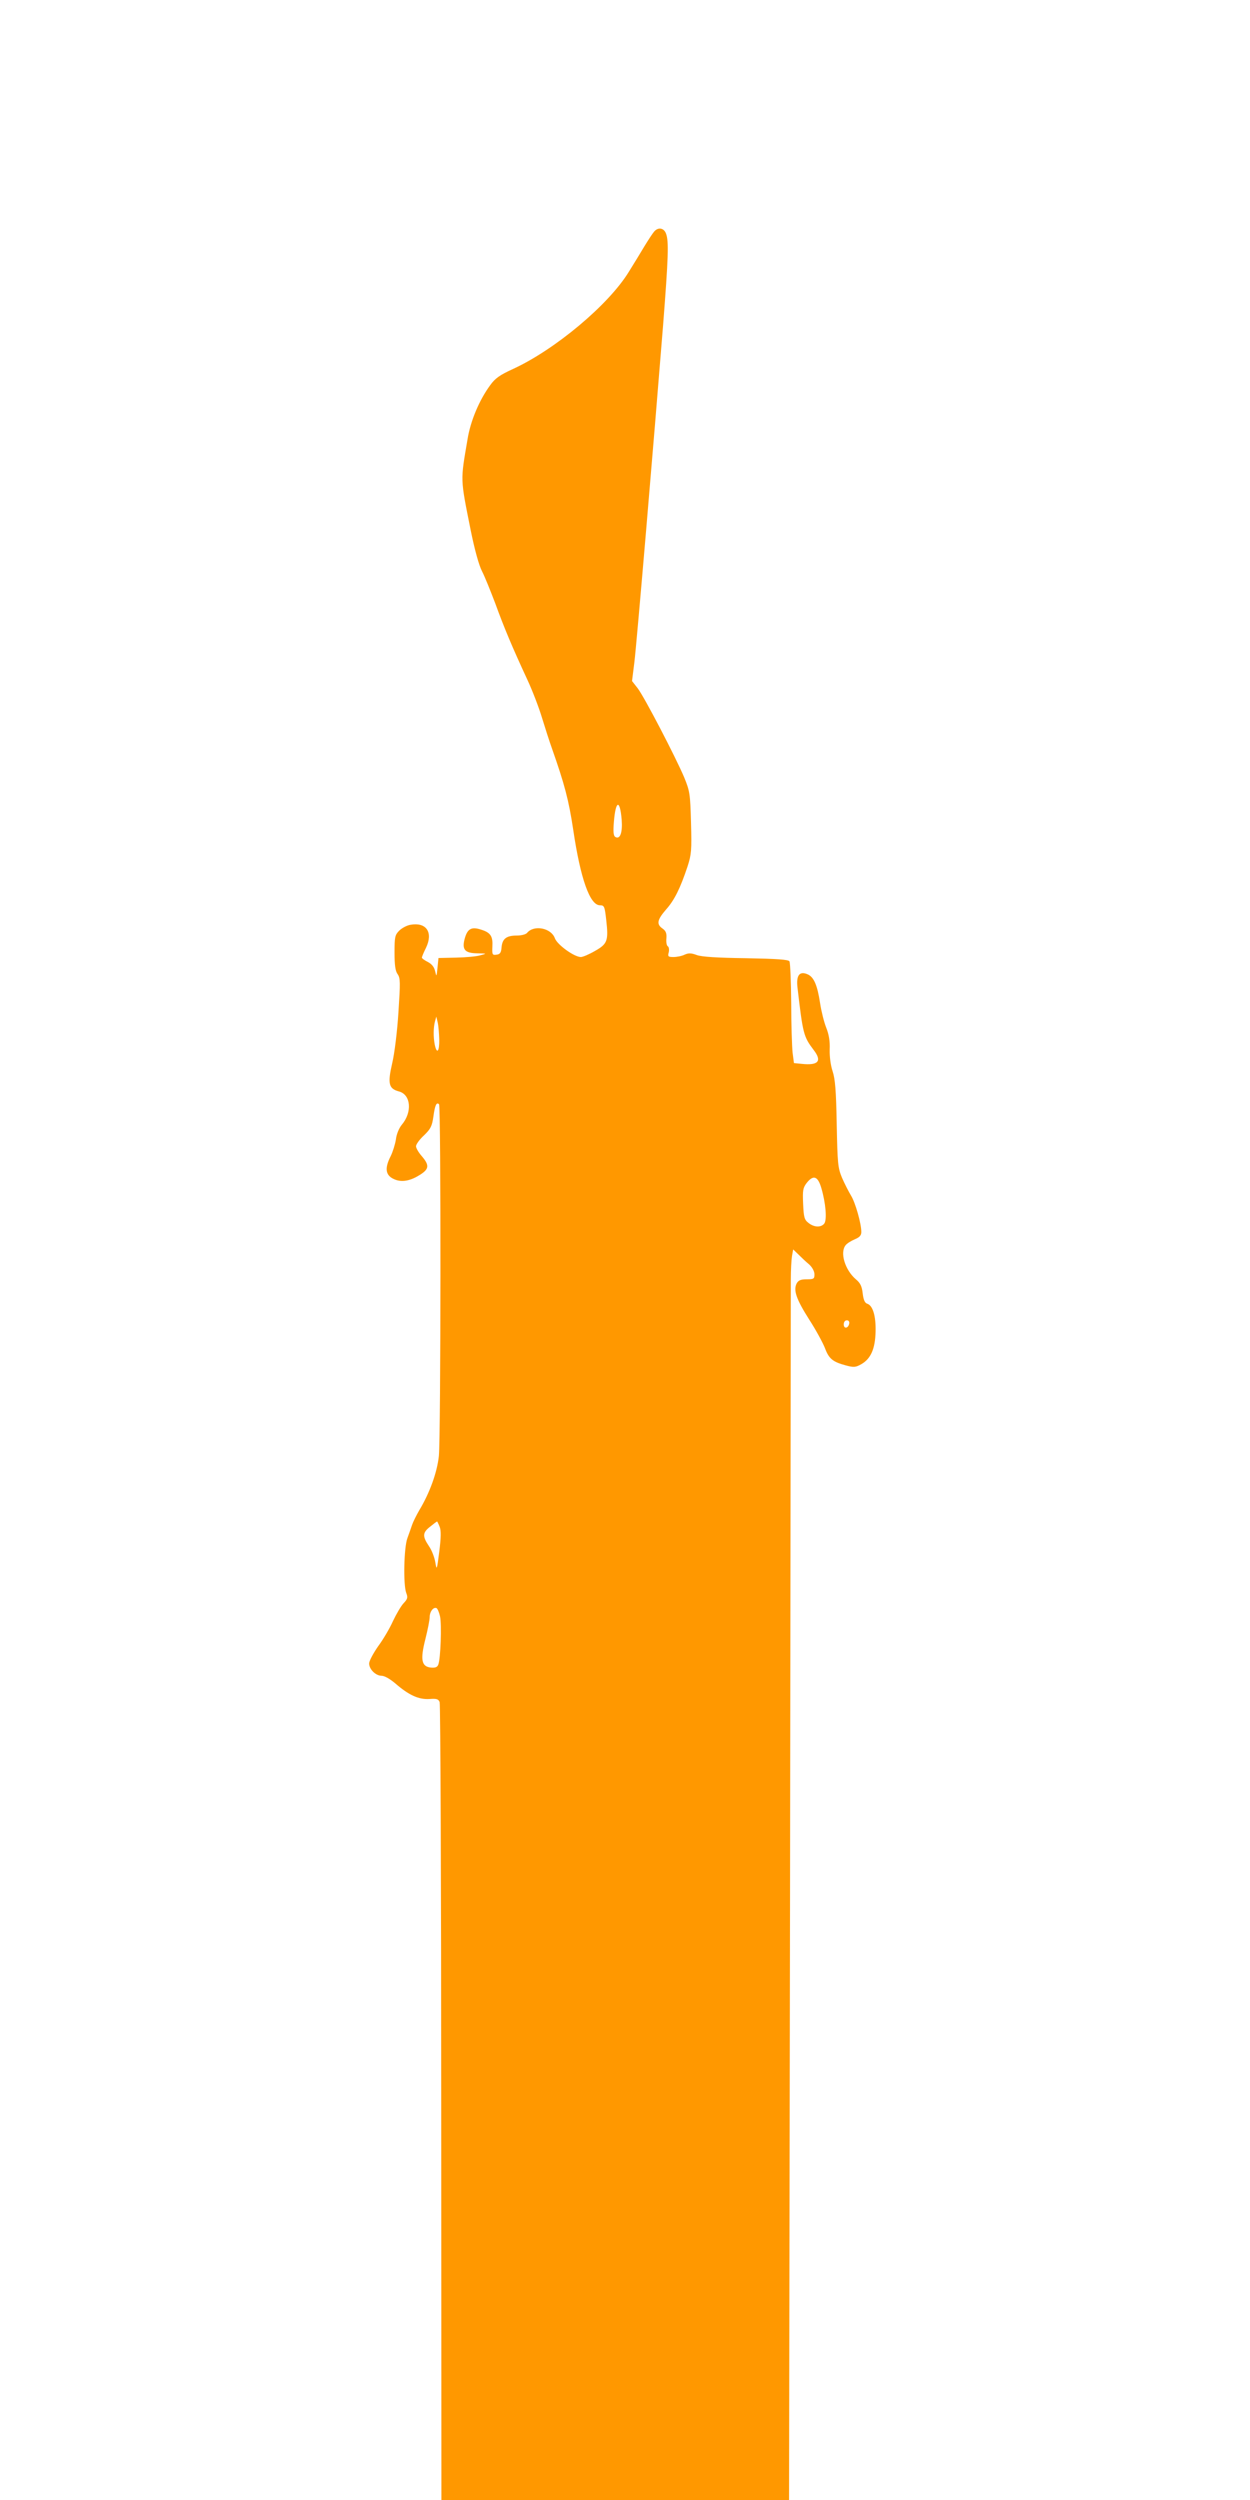 <?xml version="1.0" standalone="no"?>
<!DOCTYPE svg PUBLIC "-//W3C//DTD SVG 20010904//EN"
 "http://www.w3.org/TR/2001/REC-SVG-20010904/DTD/svg10.dtd">
<svg version="1.0" xmlns="http://www.w3.org/2000/svg"
 width="640pt" height="1280pt" viewBox="0 0 640 1280"
 preserveAspectRatio="xMidYMid meet">
<g transform="translate(0,1280) scale(0.1,-0.1)"
fill="#ff9800" stroke="none">
<path d="M3349 11614 c-8 -9 -30 -43 -49 -74 -19 -32 -55 -91 -80 -131 -103
-169 -378 -399 -593 -498 -68 -31 -92 -48 -117 -83 -56 -76 -101 -183 -116
-276 -37 -217 -38 -197 16 -467 20 -99 42 -179 58 -210 14 -27 44 -102 68
-165 45 -124 87 -224 164 -390 27 -58 60 -145 75 -195 15 -49 38 -121 52 -160
63 -179 85 -261 108 -414 37 -250 85 -385 136 -386 23 0 25 -5 33 -76 12 -106
6 -122 -58 -158 -29 -17 -62 -31 -72 -31 -34 0 -121 63 -133 96 -19 53 -107
70 -142 28 -6 -8 -29 -14 -53 -14 -53 0 -74 -16 -78 -60 -2 -28 -8 -36 -26
-38 -21 -3 -23 0 -21 42 3 52 -9 71 -57 86 -48 16 -69 6 -83 -40 -18 -61 -3
-80 62 -81 51 -1 51 -1 17 -10 -19 -6 -75 -11 -125 -12 l-90 -2 -5 -50 c-5
-47 -5 -48 -12 -18 -5 22 -17 37 -38 48 -16 8 -30 18 -30 22 0 4 9 26 21 50
38 79 2 133 -80 118 -18 -3 -44 -17 -57 -30 -22 -22 -24 -33 -24 -112 0 -64 4
-95 16 -111 14 -20 14 -42 4 -195 -6 -96 -20 -211 -32 -261 -24 -104 -18 -130
34 -144 62 -16 70 -106 15 -171 -14 -17 -27 -48 -30 -75 -4 -25 -16 -64 -27
-86 -33 -65 -26 -101 24 -120 37 -14 80 -5 128 26 45 29 47 48 8 94 -17 19
-30 42 -30 51 0 10 18 35 41 56 34 33 41 47 48 96 8 59 16 76 29 63 10 -10 9
-1702 -1 -1801 -9 -84 -47 -189 -100 -277 -15 -26 -32 -60 -37 -75 -5 -15 -16
-46 -24 -68 -18 -47 -22 -239 -6 -281 9 -23 7 -31 -14 -53 -13 -14 -37 -55
-54 -91 -16 -36 -50 -94 -76 -129 -25 -36 -46 -75 -46 -88 0 -30 34 -63 64
-63 15 0 44 -17 71 -40 68 -59 118 -82 173 -79 37 3 47 0 53 -16 4 -11 8 -935
8 -2052 l1 -2033 890 0 890 0 5 3083 c2 1695 4 3120 4 3167 0 47 3 100 6 119
l6 34 27 -26 c15 -15 39 -38 55 -51 16 -15 27 -35 27 -51 0 -23 -4 -25 -40
-25 -30 0 -42 -5 -51 -21 -18 -35 -2 -81 64 -185 35 -54 71 -121 81 -147 20
-54 40 -70 107 -88 41 -11 50 -10 80 7 48 28 70 79 72 166 2 80 -14 134 -43
143 -12 4 -19 19 -23 53 -4 36 -12 53 -35 72 -56 48 -83 138 -52 175 7 9 28
22 47 30 24 10 33 20 33 37 0 44 -31 152 -53 187 -12 20 -33 61 -46 91 -21 51
-23 71 -27 275 -3 171 -8 231 -21 270 -10 30 -16 75 -15 111 2 43 -4 78 -18
113 -11 28 -25 84 -31 124 -14 93 -32 134 -63 148 -42 19 -60 -4 -53 -66 28
-240 31 -252 83 -321 44 -57 24 -80 -61 -71 l-40 4 -7 54 c-3 30 -7 144 -7
254 -1 110 -5 206 -9 213 -6 9 -62 13 -223 16 -147 2 -226 7 -251 16 -29 11
-43 11 -63 2 -14 -7 -40 -12 -57 -12 -27 0 -30 3 -24 24 3 14 1 28 -5 31 -6 4
-9 22 -7 41 2 26 -3 38 -20 50 -32 22 -27 45 18 97 43 48 73 109 110 220 20
62 22 83 18 225 -4 148 -6 161 -35 232 -43 102 -203 410 -238 456 l-29 37 12
96 c12 97 100 1136 147 1725 27 348 30 431 15 470 -11 30 -41 34 -61 10z
m-166 -3011 c5 -66 -8 -103 -33 -88 -9 6 -11 26 -7 76 9 112 31 119 40 12z
m-934 -1125 c1 -62 -12 -78 -23 -27 -8 41 -7 88 1 119 l7 25 7 -30 c4 -16 7
-56 8 -87z m1956 -760 c23 -78 30 -164 15 -183 -17 -21 -53 -19 -81 4 -21 16
-24 30 -27 98 -3 68 -1 81 18 106 34 43 57 36 75 -25z m143 -695 c-5 -25 -28
-28 -28 -4 0 12 6 21 16 21 9 0 14 -7 12 -17z m-2097 -1040 c8 -20 7 -56 -2
-128 -12 -94 -13 -97 -20 -55 -4 25 -18 63 -33 84 -34 51 -33 69 7 100 17 14
33 26 35 26 1 0 7 -12 13 -27z m2 -459 c9 -41 3 -217 -9 -247 -5 -13 -15 -17
-38 -15 -48 5 -55 40 -28 146 12 48 22 98 22 113 0 27 18 51 34 46 6 -2 14
-21 19 -43z"/>
</g>
</svg>
